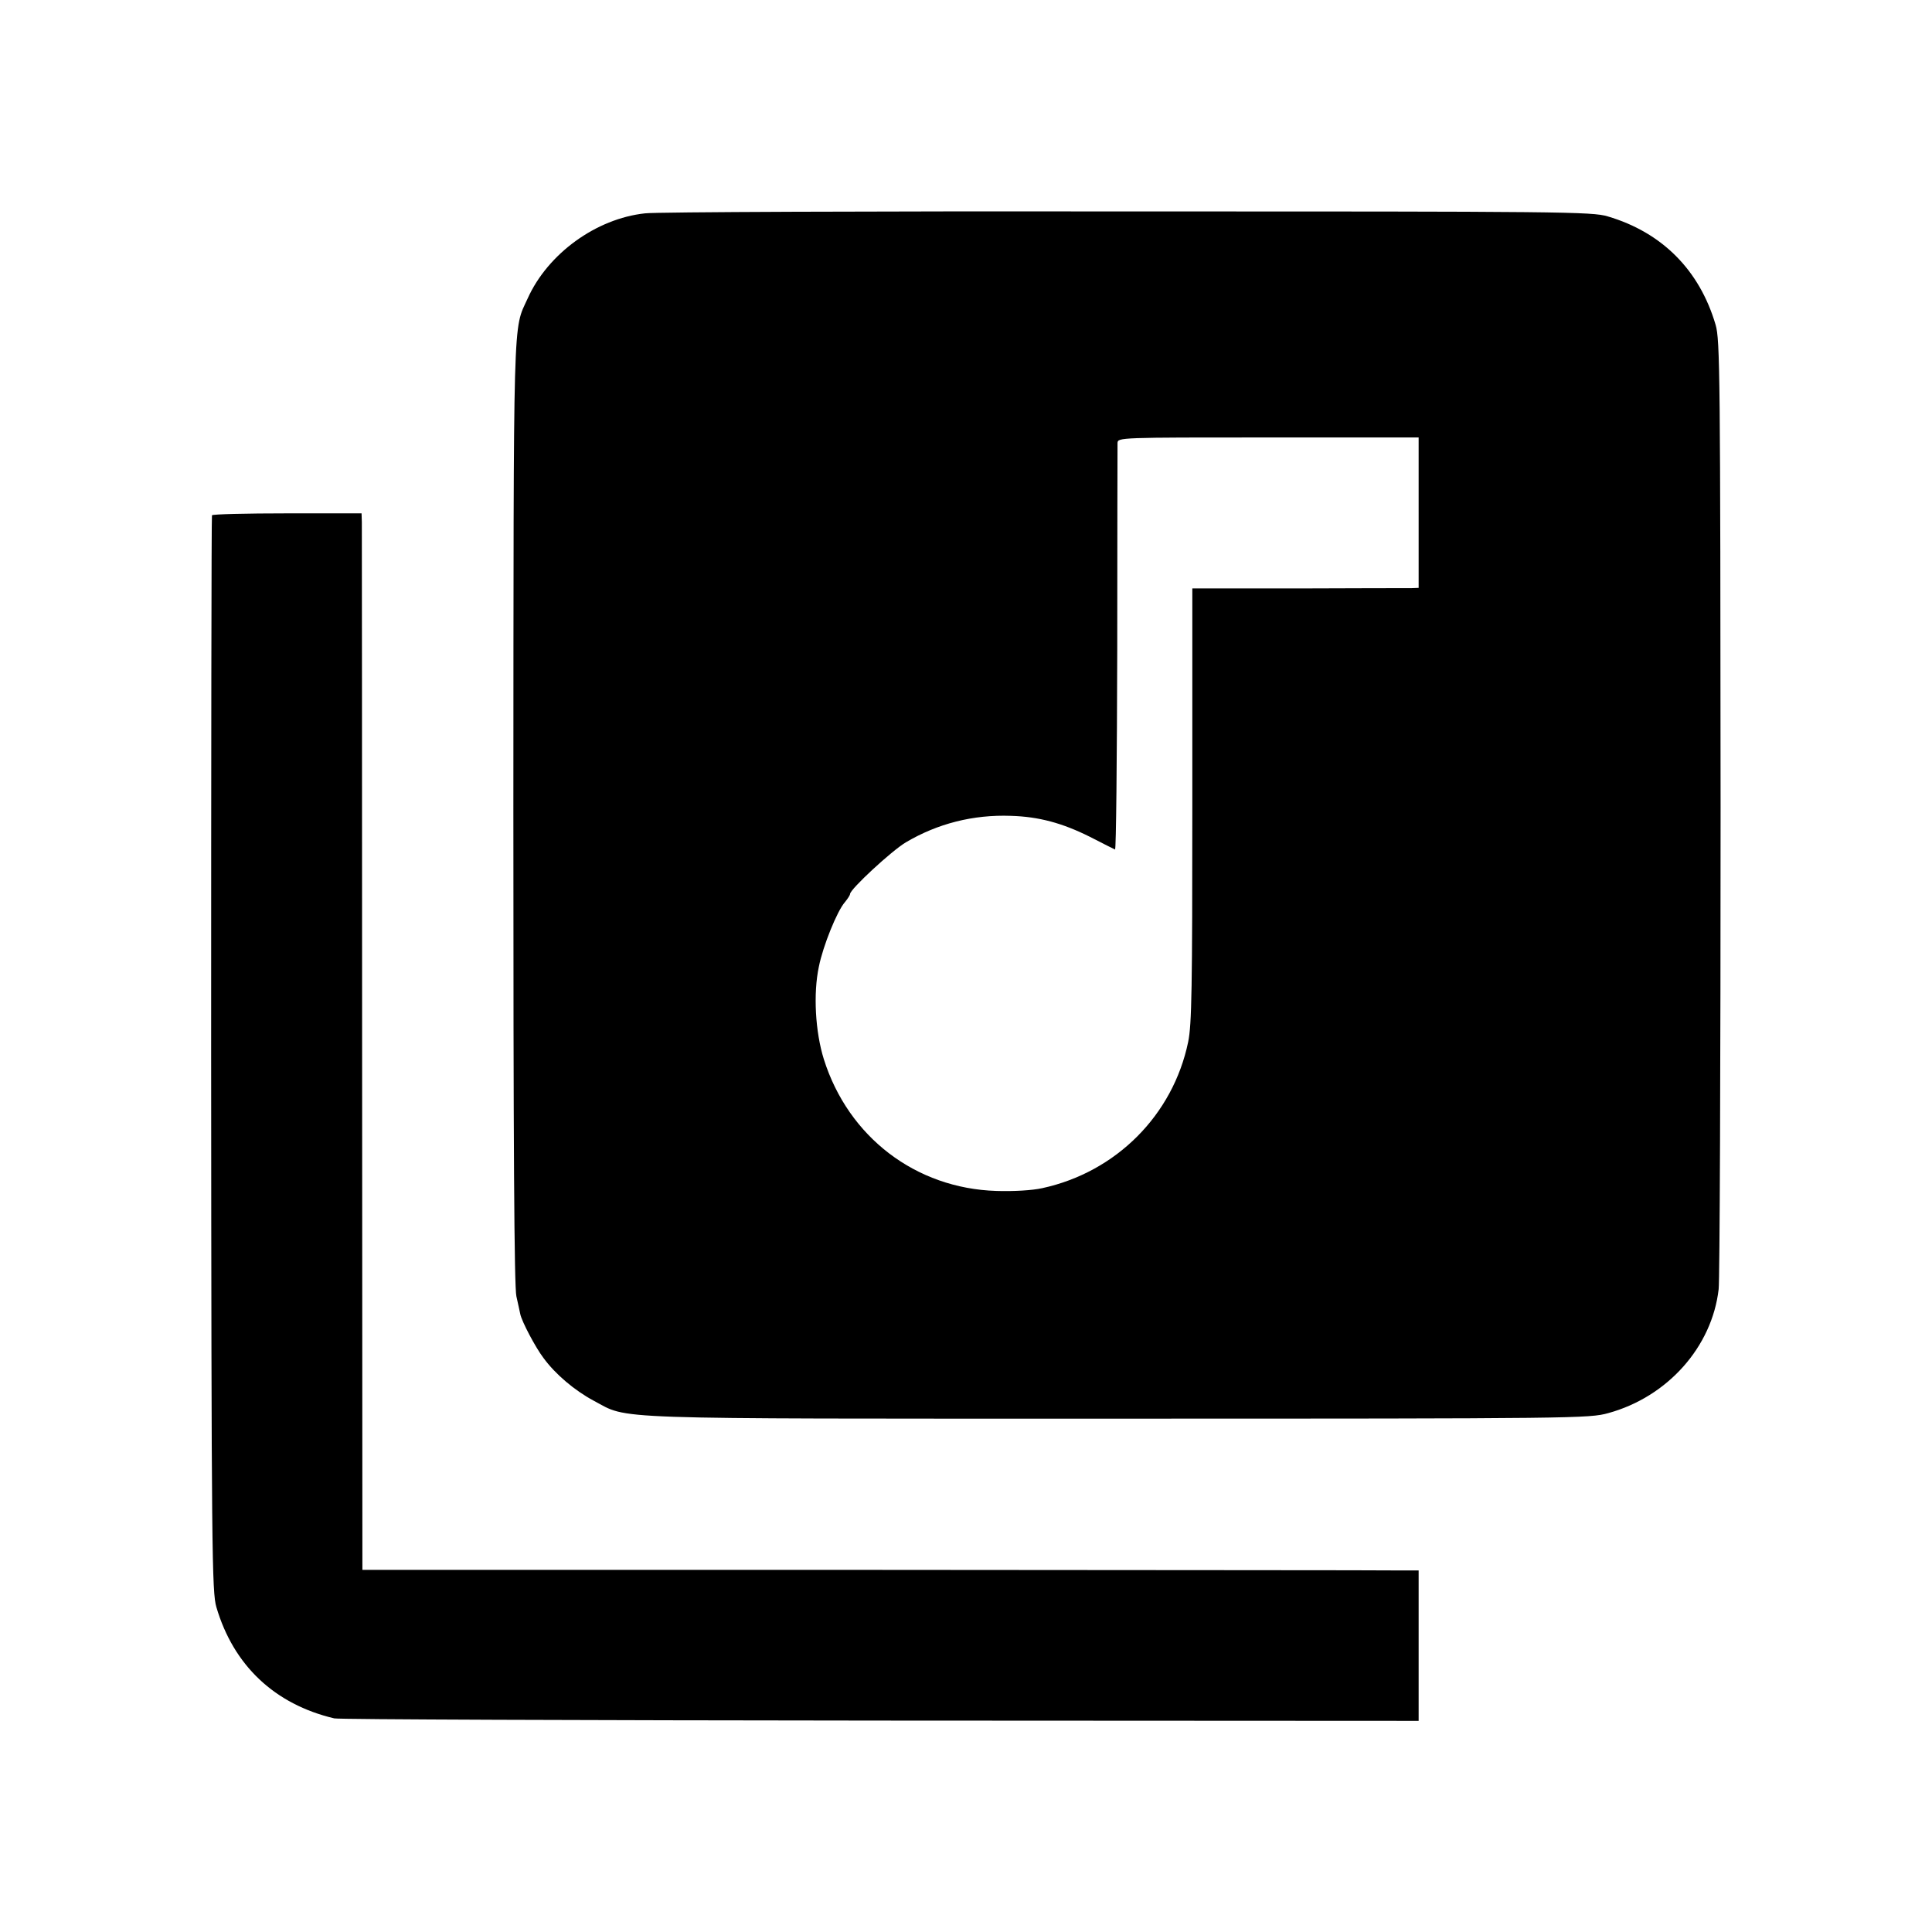 <?xml version="1.0" standalone="no"?>
<!DOCTYPE svg PUBLIC "-//W3C//DTD SVG 20010904//EN"
 "http://www.w3.org/TR/2001/REC-SVG-20010904/DTD/svg10.dtd">
<svg version="1.0" xmlns="http://www.w3.org/2000/svg"
 width="700pt" height="700pt" viewBox="0 0 700 700"
 preserveAspectRatio="xMidYMid meet">
<g transform="translate(0,700) scale(0.1,-0.1)"
fill="#000000" stroke="none">
<path d="M2337 6227 c-177 -19 -352 -146 -425 -308 -54 -119 -51 -16 -52
-1861 0 -1202 3 -1722 11 -1755 6 -26 12 -55 14 -64 5 -26 55 -121 84 -159 43
-59 113 -118 182 -155 131 -69 12 -65 1900 -65 1665 0 1707 1 1776 20 215 59
376 240 400 449 4 31 7 817 7 1746 -1 1570 -2 1694 -18 1748 -58 198 -194 335
-391 393 -56 17 -163 18 -1740 18 -924 1 -1711 -2 -1748 -7z m2803 -1084 l0
-273 -27 -1 c-16 0 -200 0 -410 -1 l-383 0 0 -785 c0 -664 -2 -795 -15 -858
-55 -265 -261 -472 -529 -530 -36 -8 -103 -12 -166 -10 -292 9 -536 195 -625
477 -31 99 -39 238 -18 336 15 75 66 201 94 233 10 12 19 26 19 30 0 17 150
156 202 187 115 68 244 101 381 96 101 -3 186 -26 286 -76 46 -24 87 -44 91
-46 4 -1 7 325 8 725 0 400 1 737 1 748 1 20 8 20 546 20 l545 0 0 -272z"/>
<path d="M768 5133 c-2 -5 -3 -883 -3 -1953 1 -1811 3 -1949 19 -2003 62 -211
211 -352 427 -403 13 -4 903 -7 1976 -8 l1953 -1 0 273 0 272 -72 0 c-40 1
-902 1 -1914 2 l-1841 0 -1 1882 c0 1034 -1 1896 -1 1914 l-1 32 -269 0 c-149
0 -271 -3 -273 -7z"/>
</g>
</svg>
